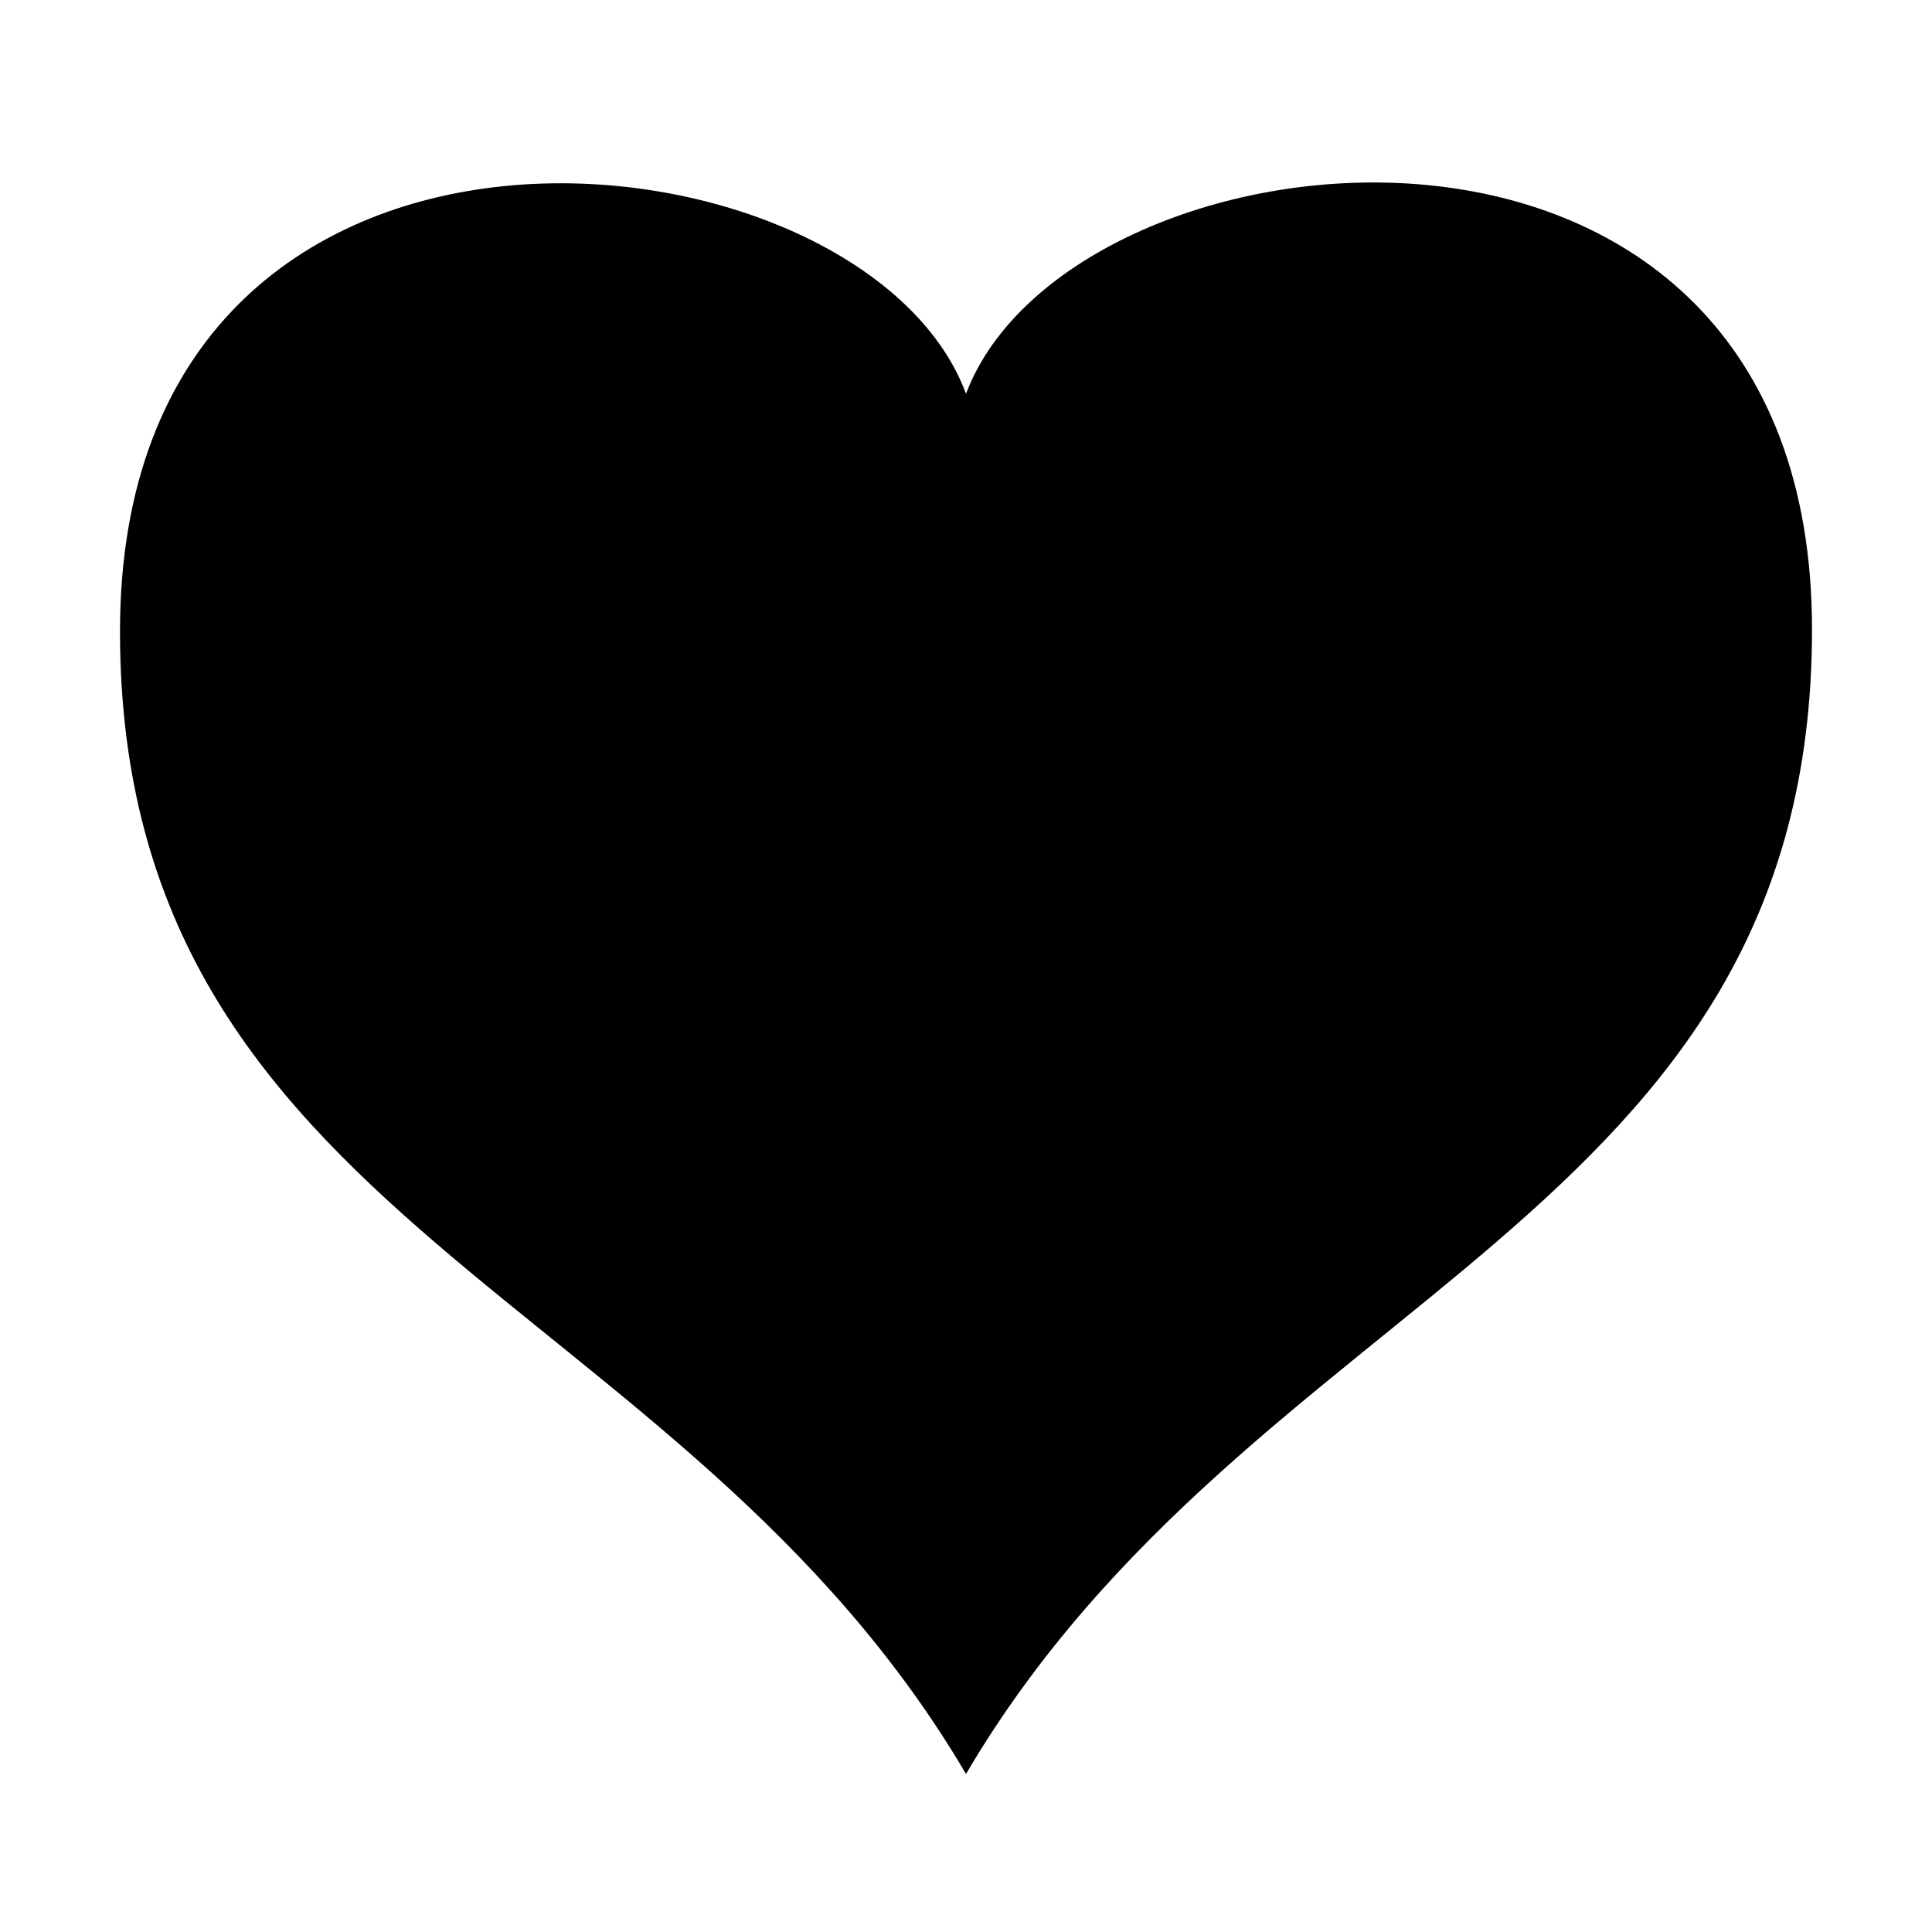 <?xml version="1.0" encoding="UTF-8"?>
<!-- Uploaded to: SVG Repo, www.svgrepo.com, Generator: SVG Repo Mixer Tools -->
<svg fill="#000000" width="800px" height="800px" version="1.1" viewBox="144 144 512 512" xmlns="http://www.w3.org/2000/svg">
 <path d="m400 248.35c-27.207-73.555-224.2-94.211-224.2 62.977s148.62 174.32 224.2 302.79c75.57-128.47 224.2-146.11 224.2-303.29s-196.49-136.03-224.2-62.473z"/>
</svg>